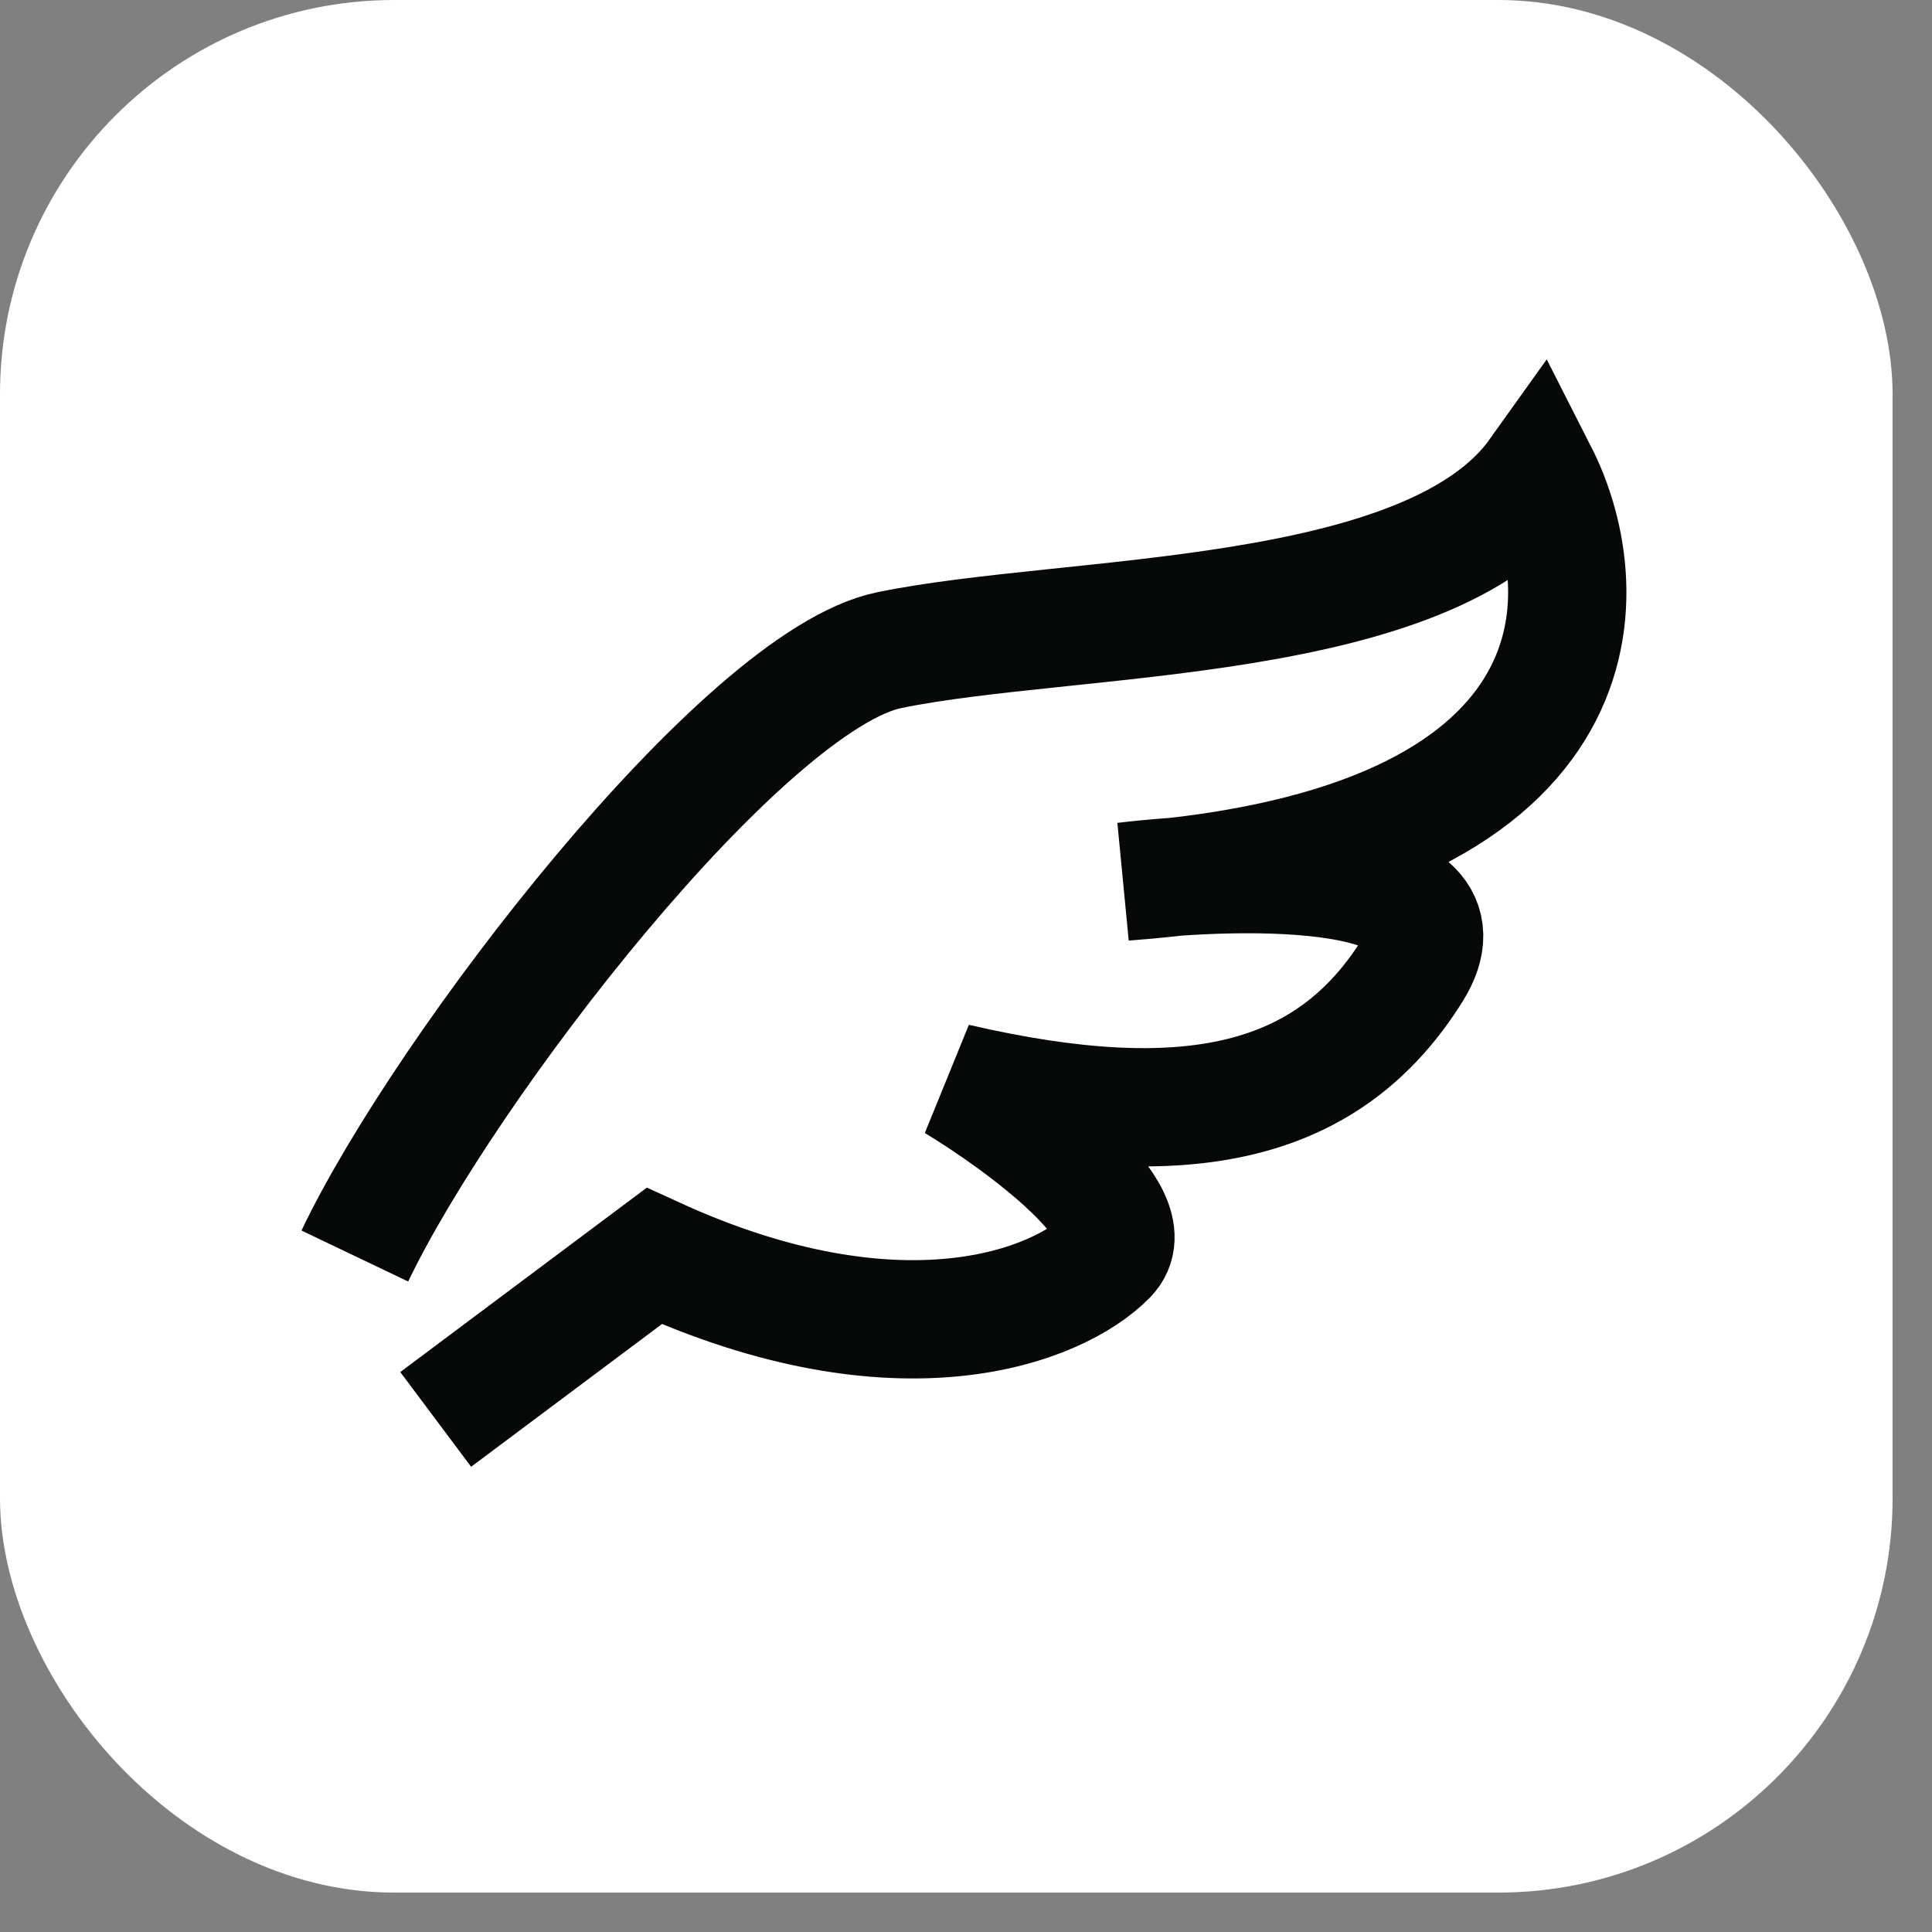 <?xml version="1.0" encoding="UTF-8"?> <svg xmlns="http://www.w3.org/2000/svg" width="35" height="35" viewBox="0 0 35 35" fill="none"><rect x="0" y="0" width="35" height="35" fill="#808080" stroke="none"/><rect width="34.286" height="34.286" rx="7.143" fill="white"></rect><path d="M6.428 22.754C8.068 19.322 13.471 12.321 16.11 11.778C19.409 11.1 25.888 11.346 27.867 8.571C28.987 10.771 29.055 15.33 20.369 15.971C22.608 15.704 26.787 15.65 25.588 17.575C24.088 19.979 21.569 20.596 17.31 19.609C18.53 20.349 20.789 22.014 20.069 22.754C19.169 23.679 16.29 24.789 11.851 22.754L7.893 25.714" stroke="#070808" stroke-width="2.143"></path></svg> 